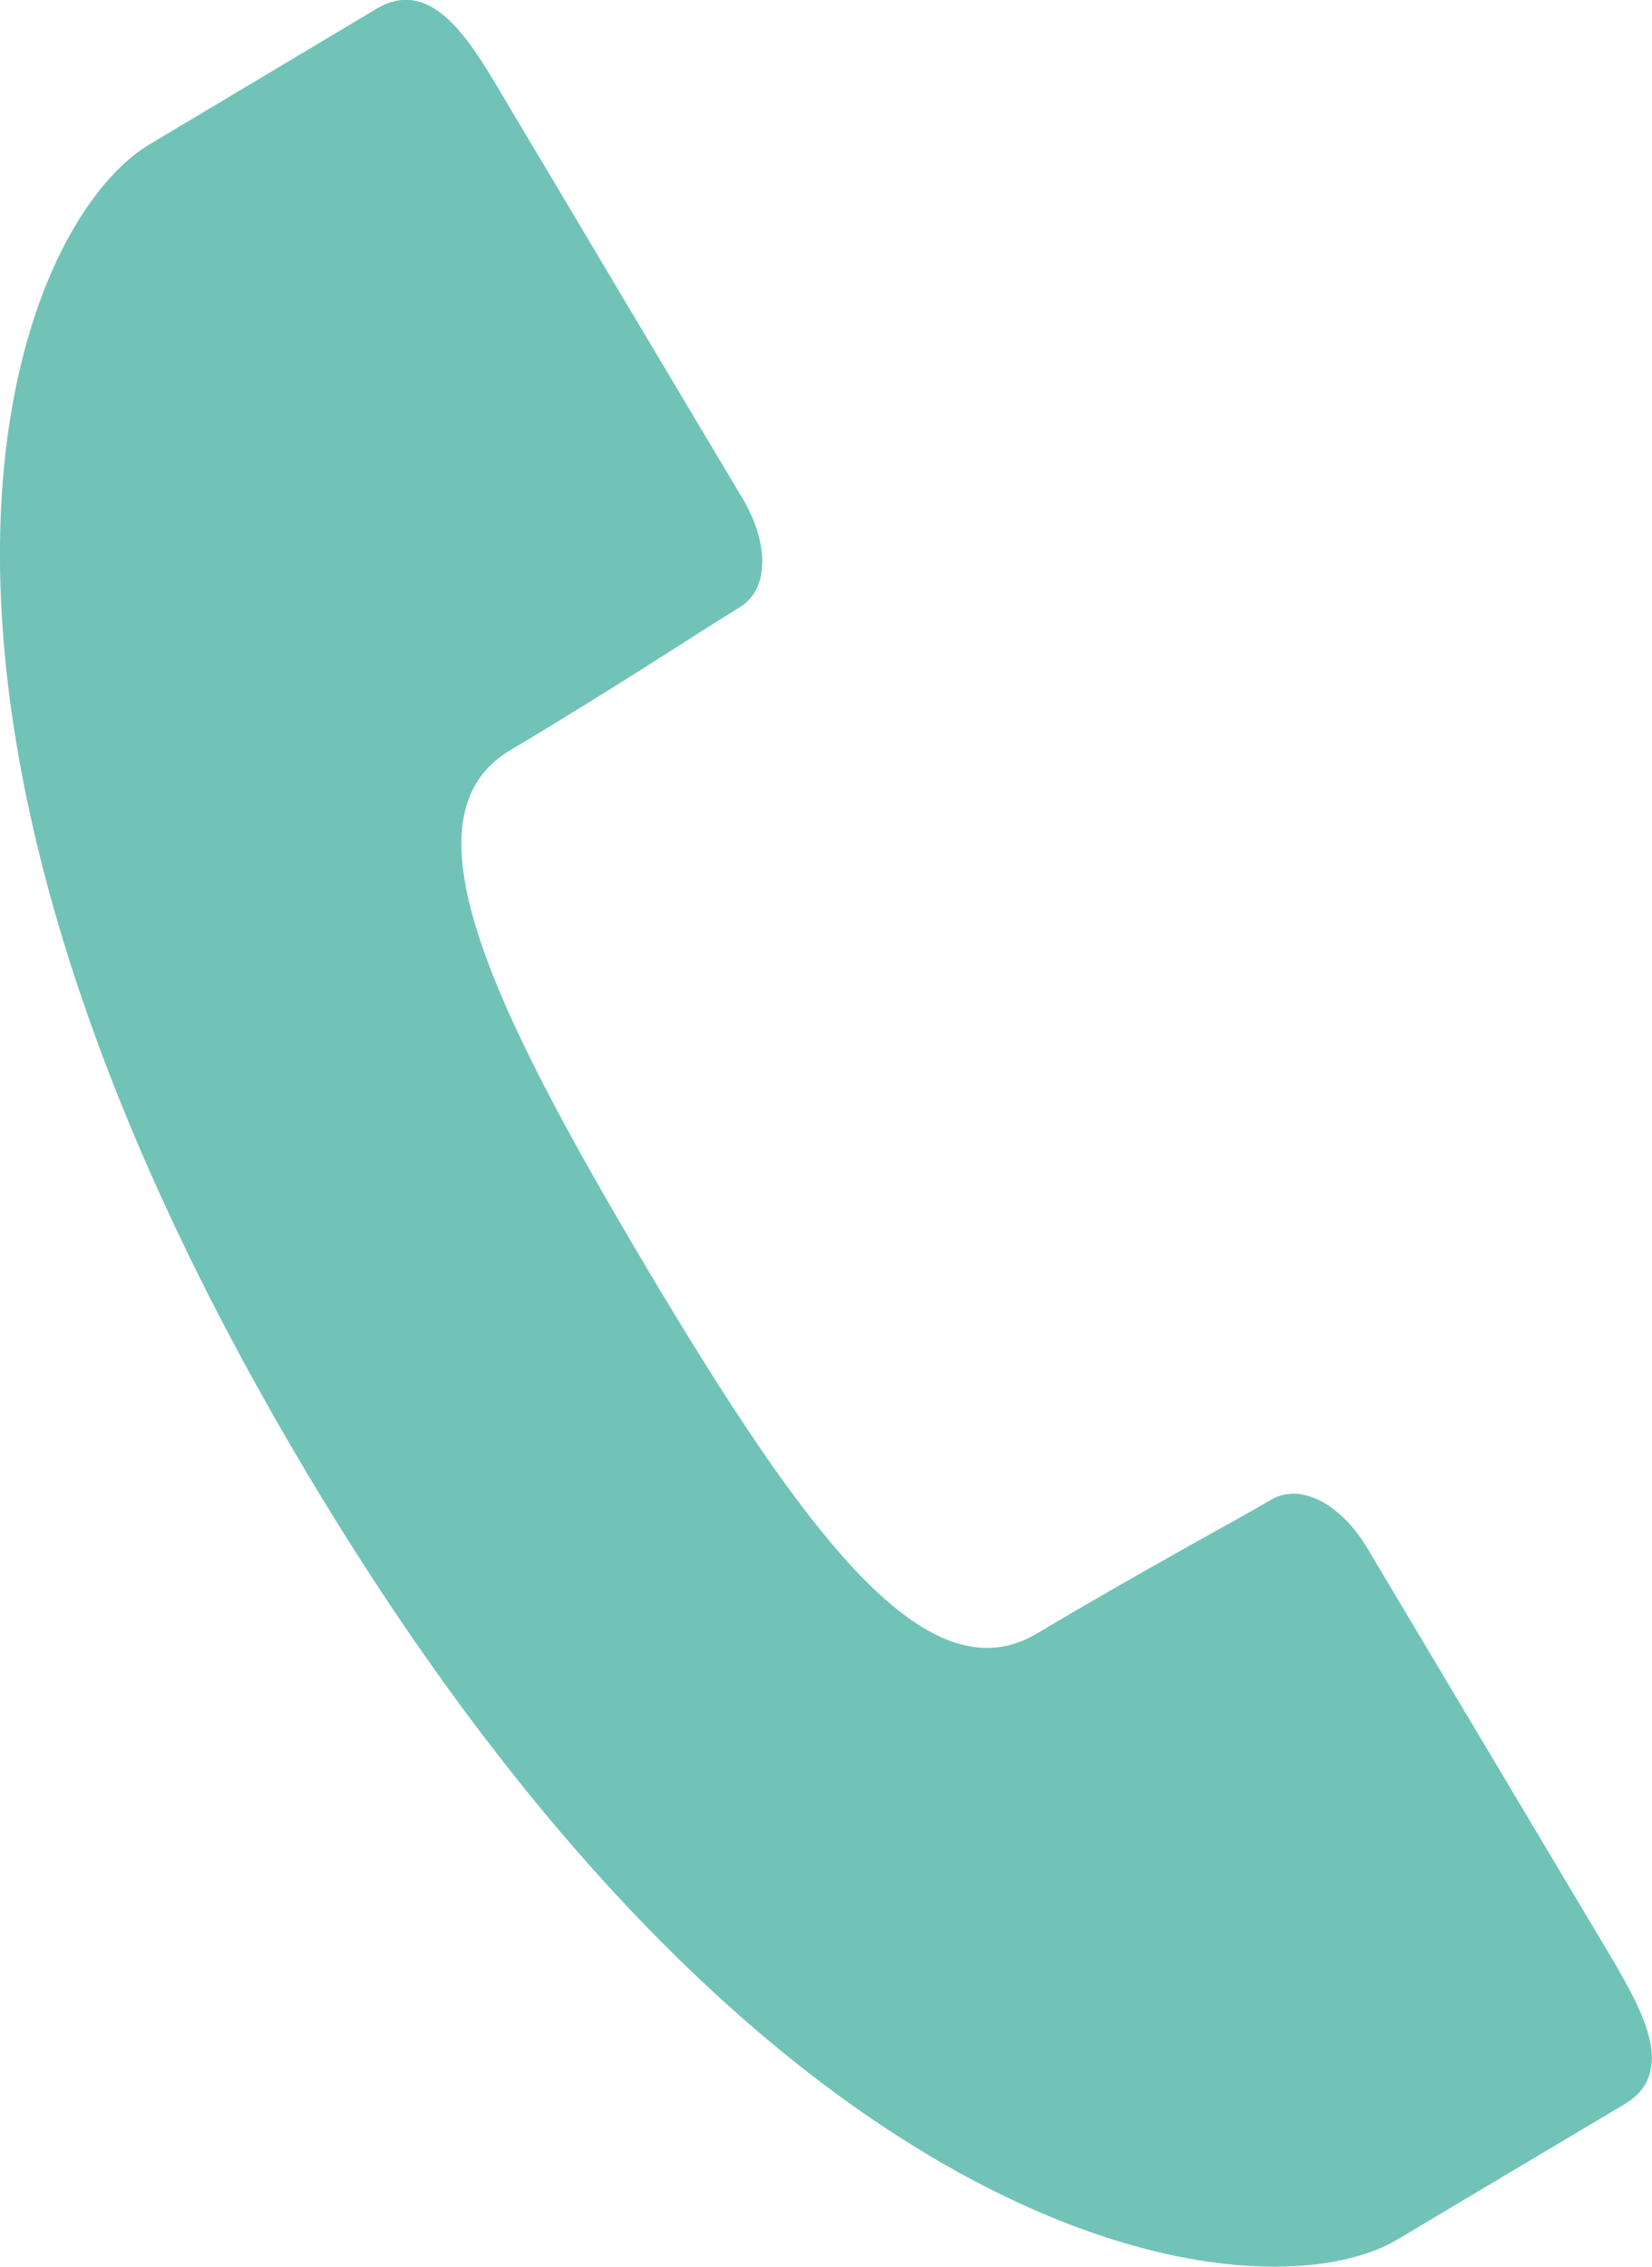 <?xml version="1.0" encoding="utf-8"?>
<!-- Generator: Adobe Illustrator 16.0.3, SVG Export Plug-In . SVG Version: 6.00 Build 0)  -->
<!DOCTYPE svg PUBLIC "-//W3C//DTD SVG 1.1//EN" "http://www.w3.org/Graphics/SVG/1.1/DTD/svg11.dtd">
<svg version="1.1" id="レイヤー_1" xmlns="http://www.w3.org/2000/svg" xmlns:xlink="http://www.w3.org/1999/xlink" x="0px"
	 y="0px" width="15.476px" height="21.224px" viewBox="0 0 15.476 21.224" enable-background="new 0 0 15.476 21.224"
	 xml:space="preserve">
<g>
	<path fill="#71C3B7" d="M12.813,14.503c-0.241-0.41-0.623-0.629-0.908-0.459c-0.289,0.172-1.171,0.644-2.194,1.253
		c-1.029,0.61-2.167-0.93-3.656-3.43C4.57,9.369,3.754,7.634,4.781,7.024c1.023-0.609,1.861-1.165,2.144-1.335
		c0.289-0.171,0.276-0.607,0.034-1.018c-0.247-0.411-2.271-3.81-2.271-3.81c-0.314-0.533-0.662-1.073-1.159-0.78
		C3.037,0.375,2.671,0.594,1.402,1.351c-1.269,0.756-2.955,5.007,1.46,12.42s8.954,7.957,10.228,7.199
		c1.269-0.757,1.638-0.976,2.13-1.268c0.489-0.295,0.179-0.858-0.135-1.39C15.085,18.313,13.057,14.91,12.813,14.503z"/>
</g>
</svg>
